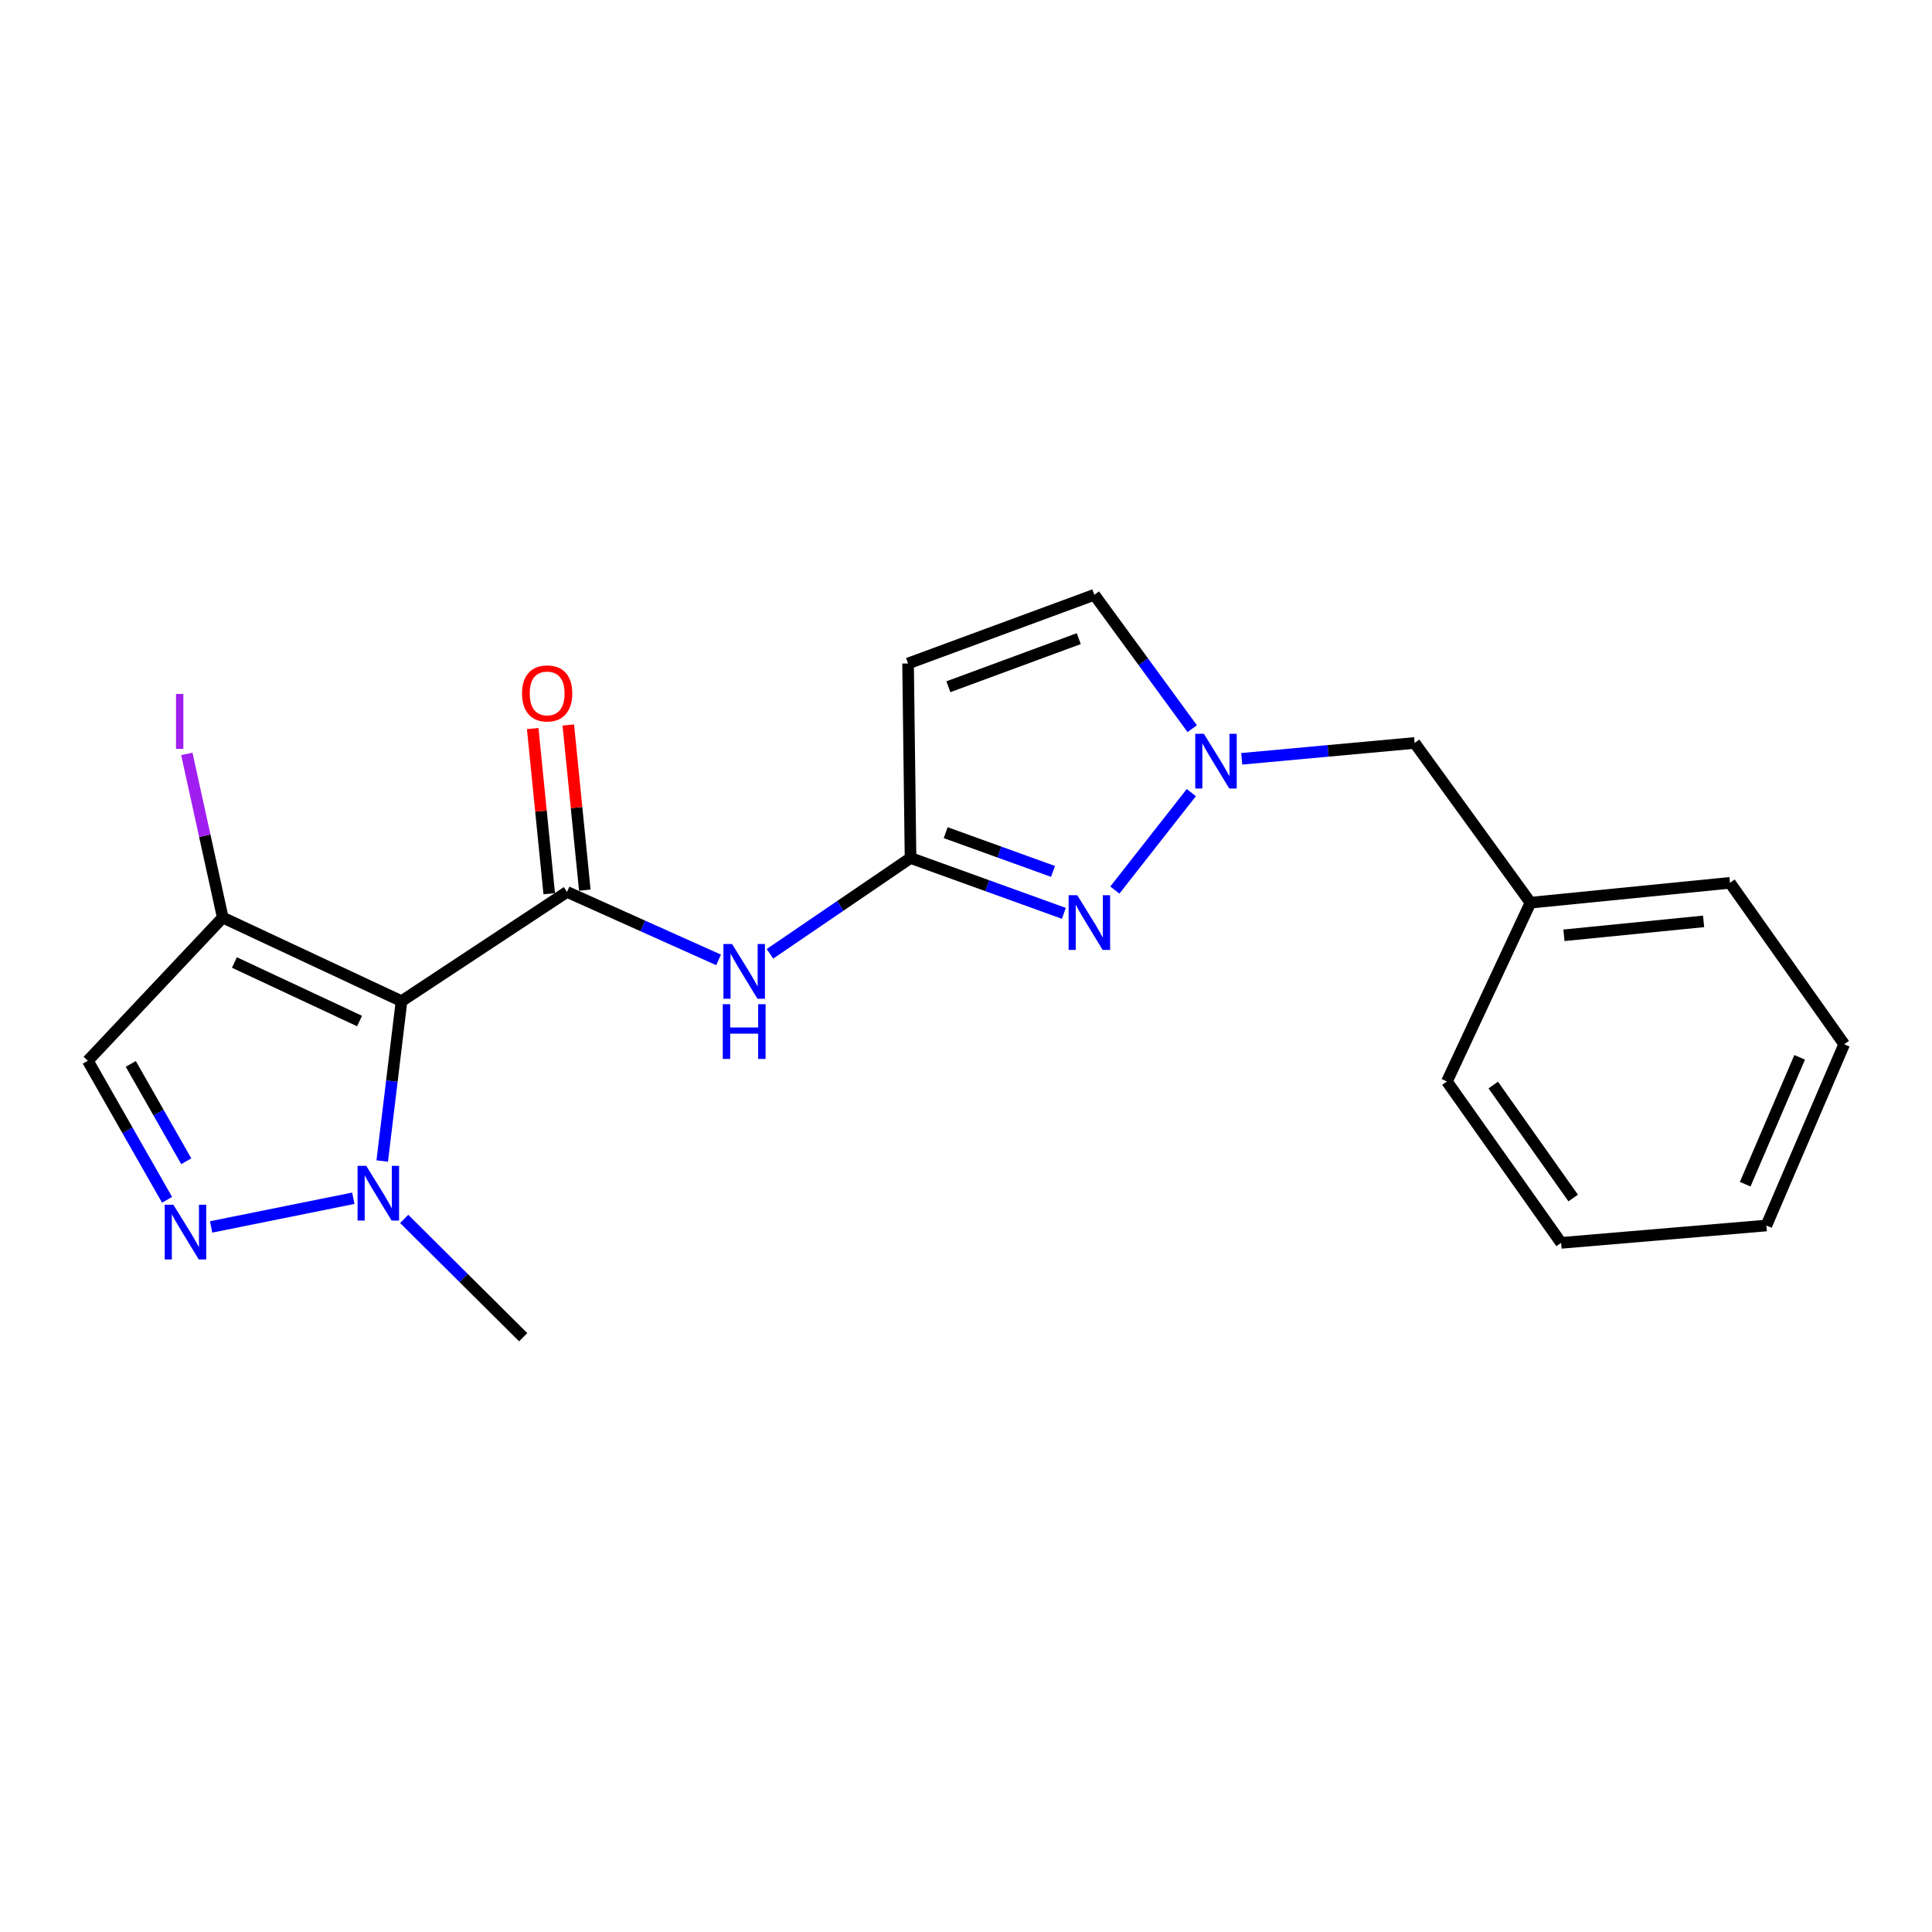 <?xml version='1.0' encoding='iso-8859-1'?>
<svg version='1.1' baseProfile='full'
              xmlns='http://www.w3.org/2000/svg'
                      xmlns:rdkit='http://www.rdkit.org/xml'
                      xmlns:xlink='http://www.w3.org/1999/xlink'
                  xml:space='preserve'
width='1000px' height='1000px' viewBox='0 0 1000 1000'>
<!-- END OF HEADER -->
<rect style='opacity:1.0;fill:#FFFFFF;stroke:none' width='1000' height='1000' x='0' y='0'> </rect>
<path class='bond-0' d='M 207.825,518.21 L 293.488,461.657' style='fill:none;fill-rule:evenodd;stroke:#000000;stroke-width:6px;stroke-linecap:butt;stroke-linejoin:miter;stroke-opacity:1' />
<path class='bond-2' d='M 207.825,518.21 L 202.831,559.574' style='fill:none;fill-rule:evenodd;stroke:#000000;stroke-width:6px;stroke-linecap:butt;stroke-linejoin:miter;stroke-opacity:1' />
<path class='bond-2' d='M 202.831,559.574 L 197.837,600.937' style='fill:none;fill-rule:evenodd;stroke:#0000FF;stroke-width:6px;stroke-linecap:butt;stroke-linejoin:miter;stroke-opacity:1' />
<path class='bond-5' d='M 207.825,518.21 L 115.293,474.931' style='fill:none;fill-rule:evenodd;stroke:#000000;stroke-width:6px;stroke-linecap:butt;stroke-linejoin:miter;stroke-opacity:1' />
<path class='bond-5' d='M 186.103,528.484 L 121.331,498.188' style='fill:none;fill-rule:evenodd;stroke:#000000;stroke-width:6px;stroke-linecap:butt;stroke-linejoin:miter;stroke-opacity:1' />
<path class='bond-6' d='M 293.488,461.657 L 332.711,479.25' style='fill:none;fill-rule:evenodd;stroke:#000000;stroke-width:6px;stroke-linecap:butt;stroke-linejoin:miter;stroke-opacity:1' />
<path class='bond-6' d='M 332.711,479.25 L 371.934,496.842' style='fill:none;fill-rule:evenodd;stroke:#0000FF;stroke-width:6px;stroke-linecap:butt;stroke-linejoin:miter;stroke-opacity:1' />
<path class='bond-11' d='M 302.696,460.736 L 298.422,417.995' style='fill:none;fill-rule:evenodd;stroke:#000000;stroke-width:6px;stroke-linecap:butt;stroke-linejoin:miter;stroke-opacity:1' />
<path class='bond-11' d='M 298.422,417.995 L 294.148,375.255' style='fill:none;fill-rule:evenodd;stroke:#FF0000;stroke-width:6px;stroke-linecap:butt;stroke-linejoin:miter;stroke-opacity:1' />
<path class='bond-11' d='M 284.279,462.578 L 280.005,419.837' style='fill:none;fill-rule:evenodd;stroke:#000000;stroke-width:6px;stroke-linecap:butt;stroke-linejoin:miter;stroke-opacity:1' />
<path class='bond-11' d='M 280.005,419.837 L 275.731,377.097' style='fill:none;fill-rule:evenodd;stroke:#FF0000;stroke-width:6px;stroke-linecap:butt;stroke-linejoin:miter;stroke-opacity:1' />
<path class='bond-1' d='M 109.289,635.054 L 182.878,620.212' style='fill:none;fill-rule:evenodd;stroke:#0000FF;stroke-width:6px;stroke-linecap:butt;stroke-linejoin:miter;stroke-opacity:1' />
<path class='bond-21' d='M 86.478,621.021 L 65.966,585.034' style='fill:none;fill-rule:evenodd;stroke:#0000FF;stroke-width:6px;stroke-linecap:butt;stroke-linejoin:miter;stroke-opacity:1' />
<path class='bond-21' d='M 65.966,585.034 L 45.455,549.047' style='fill:none;fill-rule:evenodd;stroke:#000000;stroke-width:6px;stroke-linecap:butt;stroke-linejoin:miter;stroke-opacity:1' />
<path class='bond-21' d='M 96.404,601.06 L 82.046,575.869' style='fill:none;fill-rule:evenodd;stroke:#0000FF;stroke-width:6px;stroke-linecap:butt;stroke-linejoin:miter;stroke-opacity:1' />
<path class='bond-21' d='M 82.046,575.869 L 67.688,550.678' style='fill:none;fill-rule:evenodd;stroke:#000000;stroke-width:6px;stroke-linecap:butt;stroke-linejoin:miter;stroke-opacity:1' />
<path class='bond-14' d='M 209.208,630.904 L 240.006,661.521' style='fill:none;fill-rule:evenodd;stroke:#0000FF;stroke-width:6px;stroke-linecap:butt;stroke-linejoin:miter;stroke-opacity:1' />
<path class='bond-14' d='M 240.006,661.521 L 270.804,692.138' style='fill:none;fill-rule:evenodd;stroke:#000000;stroke-width:6px;stroke-linecap:butt;stroke-linejoin:miter;stroke-opacity:1' />
<path class='bond-3' d='M 550.654,472.747 L 510.973,458.42' style='fill:none;fill-rule:evenodd;stroke:#0000FF;stroke-width:6px;stroke-linecap:butt;stroke-linejoin:miter;stroke-opacity:1' />
<path class='bond-3' d='M 510.973,458.42 L 471.291,444.094' style='fill:none;fill-rule:evenodd;stroke:#000000;stroke-width:6px;stroke-linecap:butt;stroke-linejoin:miter;stroke-opacity:1' />
<path class='bond-3' d='M 545.034,451.04 L 517.258,441.012' style='fill:none;fill-rule:evenodd;stroke:#0000FF;stroke-width:6px;stroke-linecap:butt;stroke-linejoin:miter;stroke-opacity:1' />
<path class='bond-3' d='M 517.258,441.012 L 489.481,430.984' style='fill:none;fill-rule:evenodd;stroke:#000000;stroke-width:6px;stroke-linecap:butt;stroke-linejoin:miter;stroke-opacity:1' />
<path class='bond-7' d='M 577.046,460.698 L 616.621,410.258' style='fill:none;fill-rule:evenodd;stroke:#0000FF;stroke-width:6px;stroke-linecap:butt;stroke-linejoin:miter;stroke-opacity:1' />
<path class='bond-4' d='M 471.291,444.094 L 434.911,468.892' style='fill:none;fill-rule:evenodd;stroke:#000000;stroke-width:6px;stroke-linecap:butt;stroke-linejoin:miter;stroke-opacity:1' />
<path class='bond-4' d='M 434.911,468.892 L 398.531,493.69' style='fill:none;fill-rule:evenodd;stroke:#0000FF;stroke-width:6px;stroke-linecap:butt;stroke-linejoin:miter;stroke-opacity:1' />
<path class='bond-8' d='M 471.291,444.094 L 470.016,343.419' style='fill:none;fill-rule:evenodd;stroke:#000000;stroke-width:6px;stroke-linecap:butt;stroke-linejoin:miter;stroke-opacity:1' />
<path class='bond-9' d='M 115.293,474.931 L 45.455,549.047' style='fill:none;fill-rule:evenodd;stroke:#000000;stroke-width:6px;stroke-linecap:butt;stroke-linejoin:miter;stroke-opacity:1' />
<path class='bond-13' d='M 115.293,474.931 L 105.997,432.576' style='fill:none;fill-rule:evenodd;stroke:#000000;stroke-width:6px;stroke-linecap:butt;stroke-linejoin:miter;stroke-opacity:1' />
<path class='bond-13' d='M 105.997,432.576 L 96.702,390.221' style='fill:none;fill-rule:evenodd;stroke:#A01EEF;stroke-width:6px;stroke-linecap:butt;stroke-linejoin:miter;stroke-opacity:1' />
<path class='bond-12' d='M 642.715,392.756 L 687.462,388.652' style='fill:none;fill-rule:evenodd;stroke:#0000FF;stroke-width:6px;stroke-linecap:butt;stroke-linejoin:miter;stroke-opacity:1' />
<path class='bond-12' d='M 687.462,388.652 L 732.208,384.549' style='fill:none;fill-rule:evenodd;stroke:#000000;stroke-width:6px;stroke-linecap:butt;stroke-linejoin:miter;stroke-opacity:1' />
<path class='bond-22' d='M 617.09,377.151 L 591.757,342.507' style='fill:none;fill-rule:evenodd;stroke:#0000FF;stroke-width:6px;stroke-linecap:butt;stroke-linejoin:miter;stroke-opacity:1' />
<path class='bond-22' d='M 591.757,342.507 L 566.425,307.862' style='fill:none;fill-rule:evenodd;stroke:#000000;stroke-width:6px;stroke-linecap:butt;stroke-linejoin:miter;stroke-opacity:1' />
<path class='bond-10' d='M 470.016,343.419 L 566.425,307.862' style='fill:none;fill-rule:evenodd;stroke:#000000;stroke-width:6px;stroke-linecap:butt;stroke-linejoin:miter;stroke-opacity:1' />
<path class='bond-10' d='M 490.882,355.451 L 558.368,330.561' style='fill:none;fill-rule:evenodd;stroke:#000000;stroke-width:6px;stroke-linecap:butt;stroke-linejoin:miter;stroke-opacity:1' />
<path class='bond-15' d='M 732.208,384.549 L 792.175,467.23' style='fill:none;fill-rule:evenodd;stroke:#000000;stroke-width:6px;stroke-linecap:butt;stroke-linejoin:miter;stroke-opacity:1' />
<path class='bond-16' d='M 792.175,467.23 L 895.432,456.947' style='fill:none;fill-rule:evenodd;stroke:#000000;stroke-width:6px;stroke-linecap:butt;stroke-linejoin:miter;stroke-opacity:1' />
<path class='bond-16' d='M 809.498,484.105 L 881.777,476.907' style='fill:none;fill-rule:evenodd;stroke:#000000;stroke-width:6px;stroke-linecap:butt;stroke-linejoin:miter;stroke-opacity:1' />
<path class='bond-17' d='M 792.175,467.23 L 748.928,559.772' style='fill:none;fill-rule:evenodd;stroke:#000000;stroke-width:6px;stroke-linecap:butt;stroke-linejoin:miter;stroke-opacity:1' />
<path class='bond-19' d='M 895.432,456.947 L 954.545,540.503' style='fill:none;fill-rule:evenodd;stroke:#000000;stroke-width:6px;stroke-linecap:butt;stroke-linejoin:miter;stroke-opacity:1' />
<path class='bond-18' d='M 748.928,559.772 L 808.031,643.306' style='fill:none;fill-rule:evenodd;stroke:#000000;stroke-width:6px;stroke-linecap:butt;stroke-linejoin:miter;stroke-opacity:1' />
<path class='bond-18' d='M 772.902,561.612 L 814.274,620.086' style='fill:none;fill-rule:evenodd;stroke:#000000;stroke-width:6px;stroke-linecap:butt;stroke-linejoin:miter;stroke-opacity:1' />
<path class='bond-20' d='M 808.031,643.306 L 914.279,634.319' style='fill:none;fill-rule:evenodd;stroke:#000000;stroke-width:6px;stroke-linecap:butt;stroke-linejoin:miter;stroke-opacity:1' />
<path class='bond-23' d='M 954.545,540.503 L 914.279,634.319' style='fill:none;fill-rule:evenodd;stroke:#000000;stroke-width:6px;stroke-linecap:butt;stroke-linejoin:miter;stroke-opacity:1' />
<path class='bond-23' d='M 931.498,547.275 L 903.311,612.947' style='fill:none;fill-rule:evenodd;stroke:#000000;stroke-width:6px;stroke-linecap:butt;stroke-linejoin:miter;stroke-opacity:1' />
<path  class='atom-2' d='M 89.743 623.573
L 99.023 638.573
Q 99.943 640.053, 101.423 642.733
Q 102.903 645.413, 102.983 645.573
L 102.983 623.573
L 106.743 623.573
L 106.743 651.893
L 102.863 651.893
L 92.903 635.493
Q 91.743 633.573, 90.503 631.373
Q 89.303 629.173, 88.943 628.493
L 88.943 651.893
L 85.263 651.893
L 85.263 623.573
L 89.743 623.573
' fill='#0000FF'/>
<path  class='atom-3' d='M 189.565 603.44
L 198.845 618.44
Q 199.765 619.92, 201.245 622.6
Q 202.725 625.28, 202.805 625.44
L 202.805 603.44
L 206.565 603.44
L 206.565 631.76
L 202.685 631.76
L 192.725 615.36
Q 191.565 613.44, 190.325 611.24
Q 189.125 609.04, 188.765 608.36
L 188.765 631.76
L 185.085 631.76
L 185.085 603.44
L 189.565 603.44
' fill='#0000FF'/>
<path  class='atom-4' d='M 557.594 463.352
L 566.874 478.352
Q 567.794 479.832, 569.274 482.512
Q 570.754 485.192, 570.834 485.352
L 570.834 463.352
L 574.594 463.352
L 574.594 491.672
L 570.714 491.672
L 560.754 475.272
Q 559.594 473.352, 558.354 471.152
Q 557.154 468.952, 556.794 468.272
L 556.794 491.672
L 553.114 491.672
L 553.114 463.352
L 557.594 463.352
' fill='#0000FF'/>
<path  class='atom-7' d='M 378.926 488.627
L 388.206 503.627
Q 389.126 505.107, 390.606 507.787
Q 392.086 510.467, 392.166 510.627
L 392.166 488.627
L 395.926 488.627
L 395.926 516.947
L 392.046 516.947
L 382.086 500.547
Q 380.926 498.627, 379.686 496.427
Q 378.486 494.227, 378.126 493.547
L 378.126 516.947
L 374.446 516.947
L 374.446 488.627
L 378.926 488.627
' fill='#0000FF'/>
<path  class='atom-7' d='M 374.106 519.779
L 377.946 519.779
L 377.946 531.819
L 392.426 531.819
L 392.426 519.779
L 396.266 519.779
L 396.266 548.099
L 392.426 548.099
L 392.426 535.019
L 377.946 535.019
L 377.946 548.099
L 374.106 548.099
L 374.106 519.779
' fill='#0000FF'/>
<path  class='atom-8' d='M 623.134 379.818
L 632.414 394.818
Q 633.334 396.298, 634.814 398.978
Q 636.294 401.658, 636.374 401.818
L 636.374 379.818
L 640.134 379.818
L 640.134 408.138
L 636.254 408.138
L 626.294 391.738
Q 625.134 389.818, 623.894 387.618
Q 622.694 385.418, 622.334 384.738
L 622.334 408.138
L 618.654 408.138
L 618.654 379.818
L 623.134 379.818
' fill='#0000FF'/>
<path  class='atom-12' d='M 270.205 358.912
Q 270.205 352.112, 273.565 348.312
Q 276.925 344.512, 283.205 344.512
Q 289.485 344.512, 292.845 348.312
Q 296.205 352.112, 296.205 358.912
Q 296.205 365.792, 292.805 369.712
Q 289.405 373.592, 283.205 373.592
Q 276.965 373.592, 273.565 369.712
Q 270.205 365.832, 270.205 358.912
M 283.205 370.392
Q 287.525 370.392, 289.845 367.512
Q 292.205 364.592, 292.205 358.912
Q 292.205 353.352, 289.845 350.552
Q 287.525 347.712, 283.205 347.712
Q 278.885 347.712, 276.525 350.512
Q 274.205 353.312, 274.205 358.912
Q 274.205 364.632, 276.525 367.512
Q 278.885 370.392, 283.205 370.392
' fill='#FF0000'/>
<path  class='atom-14' d='M 91.111 359.183
L 94.911 359.183
L 94.911 387.623
L 91.111 387.623
L 91.111 359.183
' fill='#A01EEF'/>
</svg>
